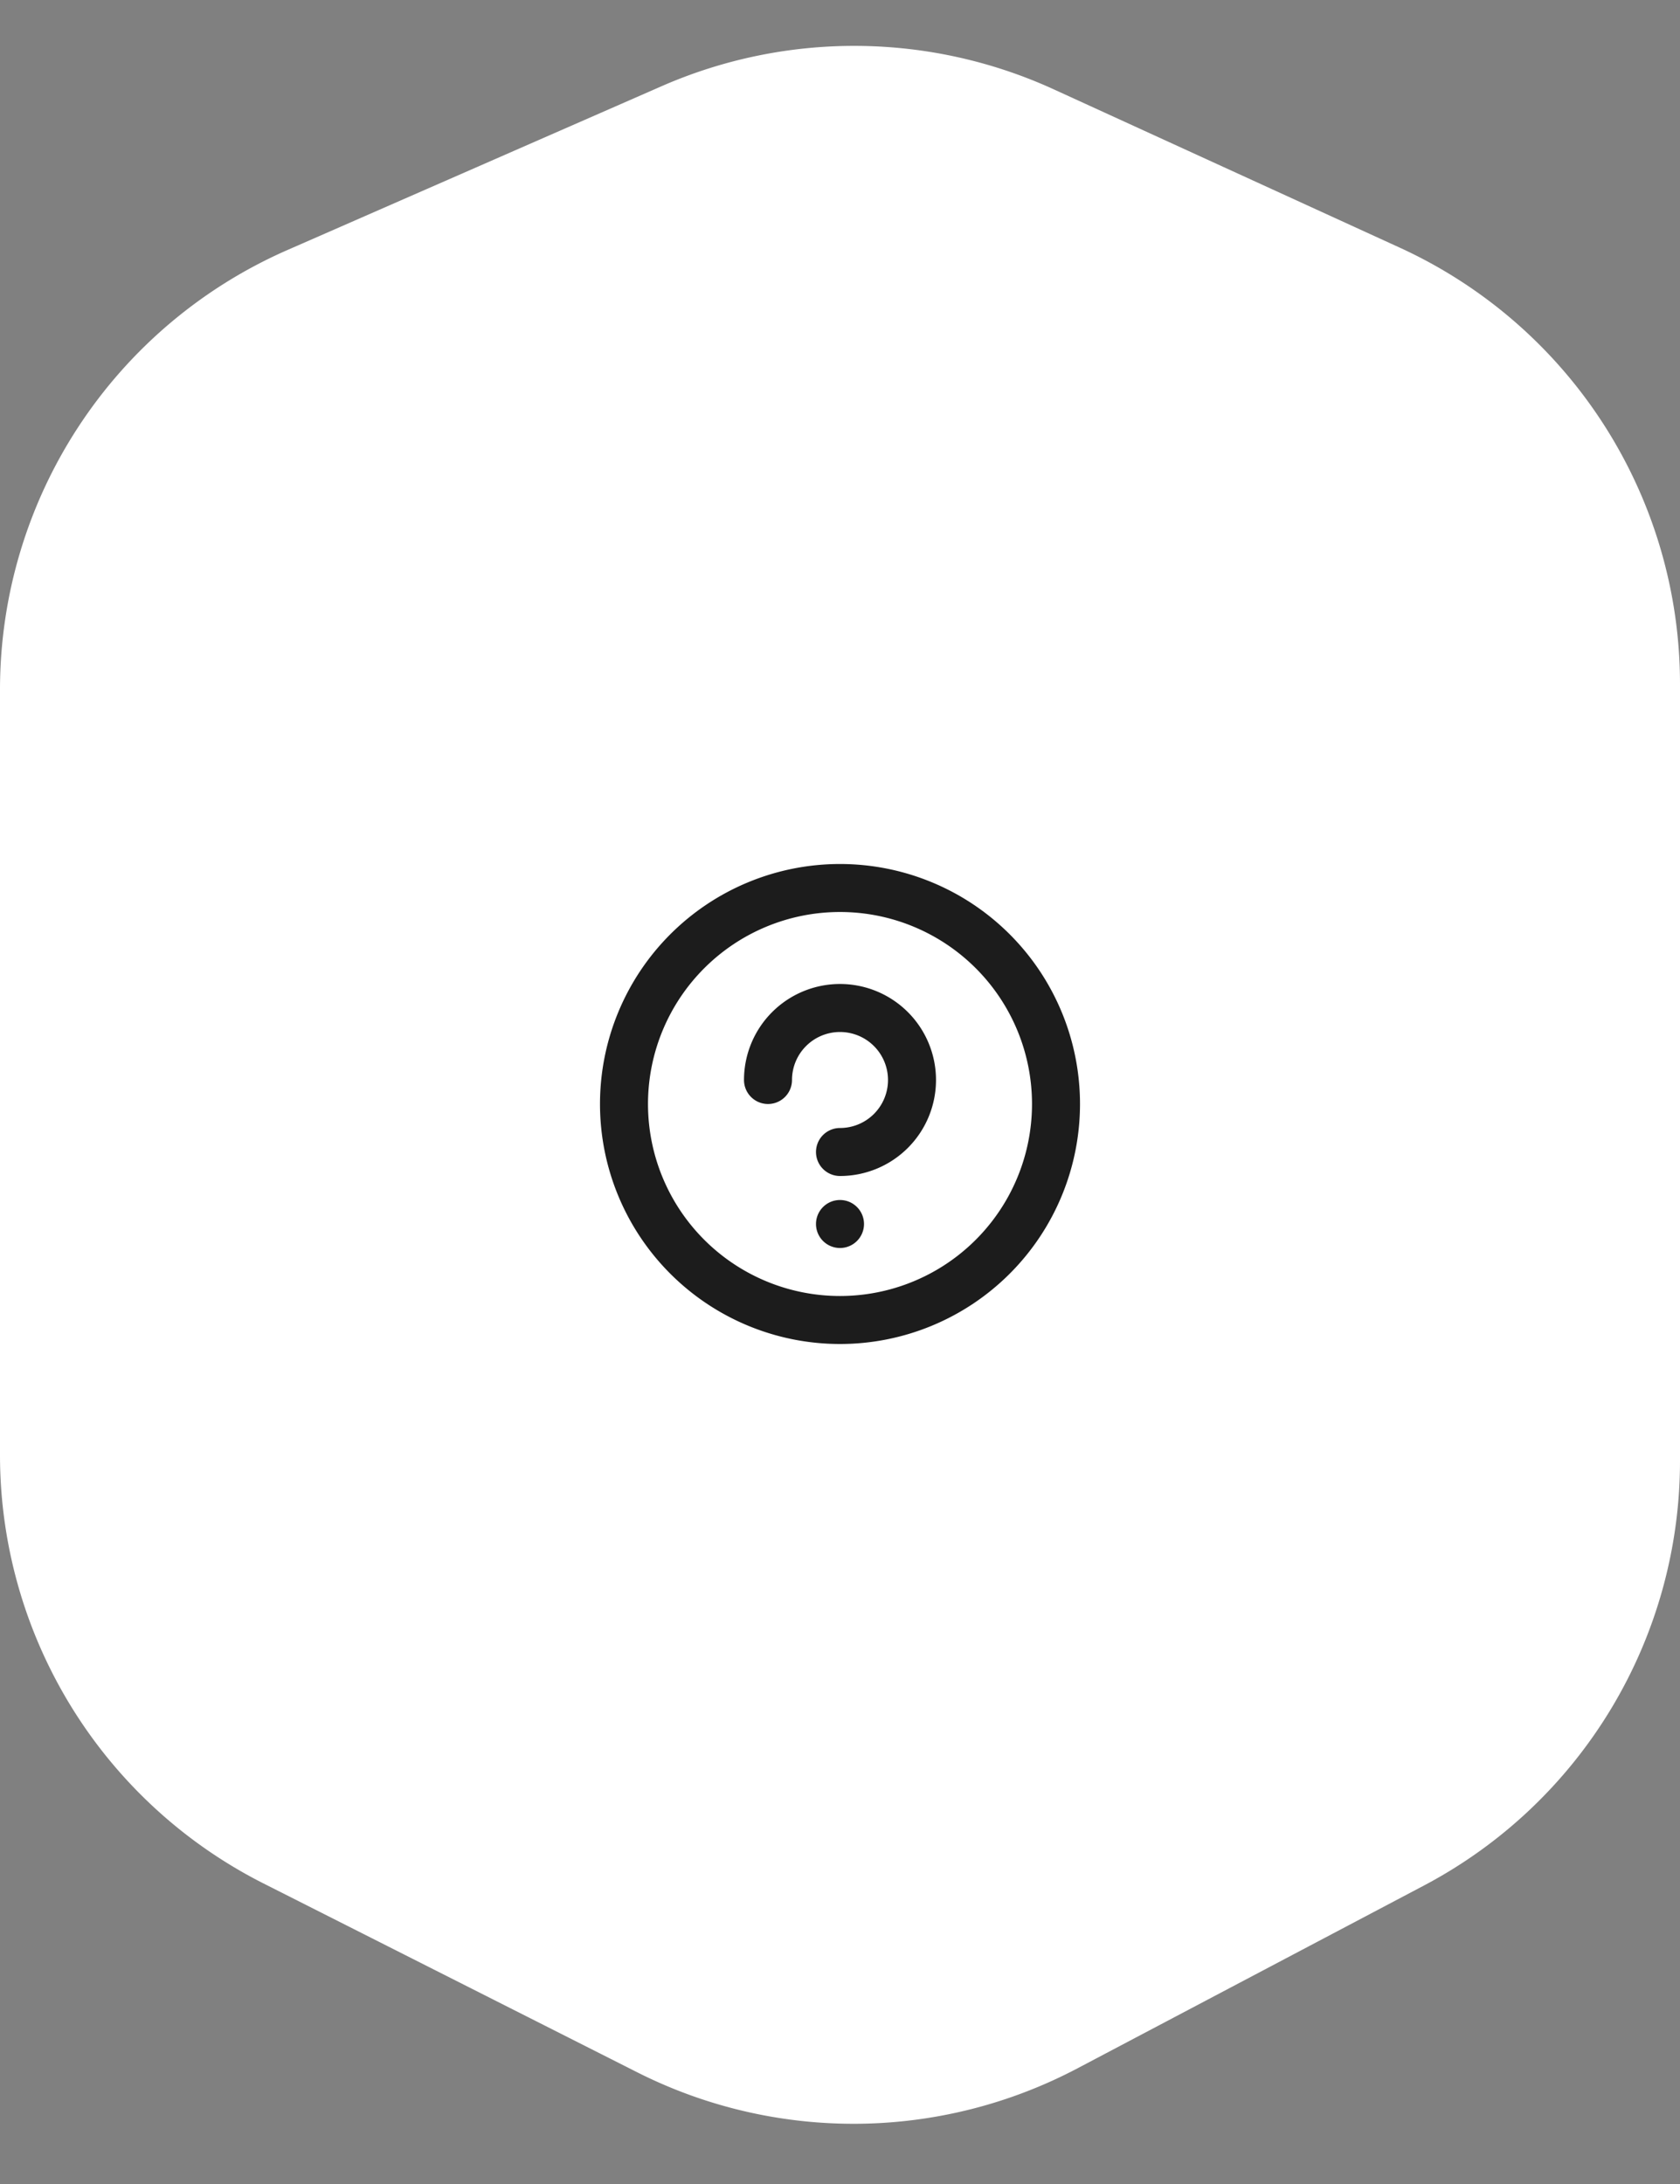 <svg xmlns="http://www.w3.org/2000/svg" width="70" height="91" viewBox="0 0 70 91">
  <rect x="0" y="0" width="70" height="91" fill="#808080" stroke="none"/>
<defs>
    <style>
      .cls-1 {
        fill: #fff;
      }

      .cls-1, .cls-2 {
        fill-rule: evenodd;
      }

      .cls-2 {
        fill: #1c1c1c;
      }
    </style>
  </defs>
  <path id="Color_Fill_1" data-name="Color Fill 1" class="cls-1" d="M11.978,10.417L27.569,3.591a20,20,0,0,1,16.343.134l14.409,6.593A20,20,0,0,1,70,28.5V60.873A20,20,0,0,1,59.336,78.561L44.9,86.178a20,20,0,0,1-18.354.165L10.983,78.479A20,20,0,0,1,0,60.627V28.738A20,20,0,0,1,11.978,10.417Z"/>
  <path id="Color_Fill_1-2" data-name="Color Fill 1" class="cls-2" d="M25,46A10,10,0,1,1,35,56,10,10,0,0,1,25,46Zm18,0a8,8,0,1,0-8,8A8,8,0,0,0,43,46Zm-9,2a1,1,0,0,1,1-1,2,2,0,1,0-2-2,1,1,0,0,1-2,0,4,4,0,1,1,4,4A1,1,0,0,1,34,48Zm0,3a1,1,0,1,1,1,1A1,1,0,0,1,34,51Z"/>
</svg>

